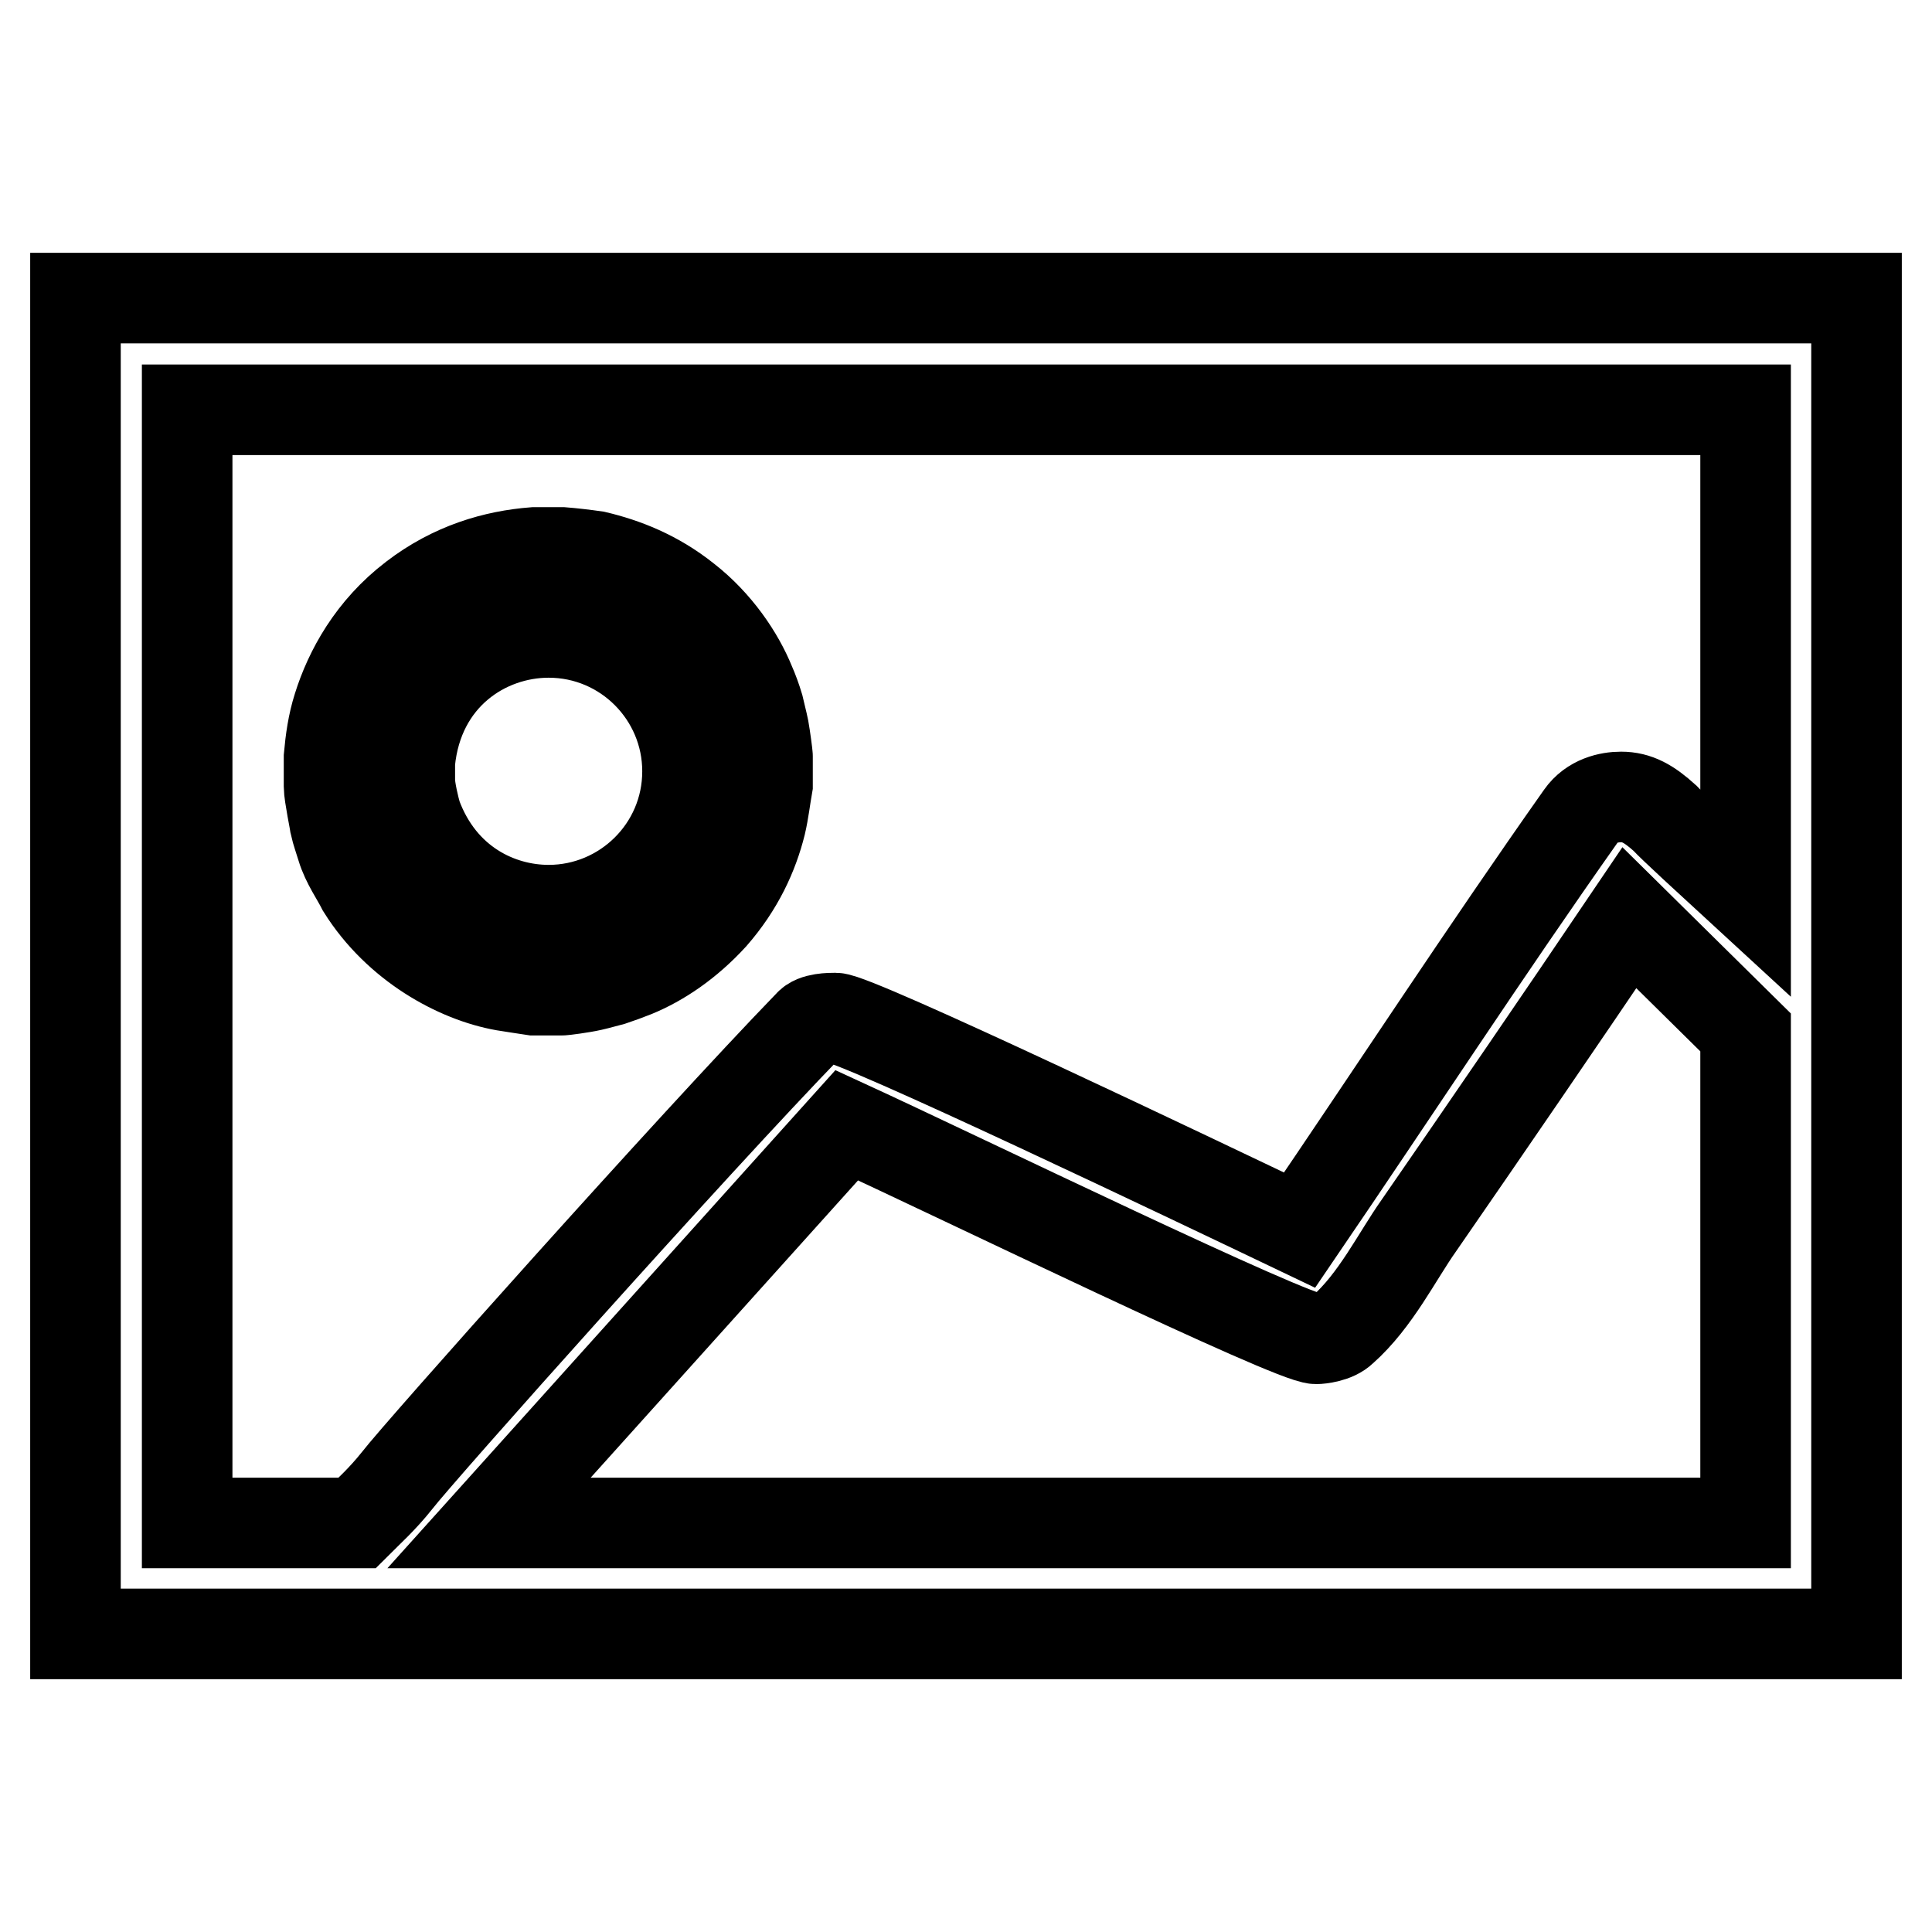 <?xml version="1.0" encoding="utf-8"?>
<!-- Svg Vector Icons : http://www.onlinewebfonts.com/icon -->
<!DOCTYPE svg PUBLIC "-//W3C//DTD SVG 1.1//EN" "http://www.w3.org/Graphics/SVG/1.1/DTD/svg11.dtd">
<svg version="1.1" xmlns="http://www.w3.org/2000/svg" xmlns:xlink="http://www.w3.org/1999/xlink" x="0px" y="0px" viewBox="0 0 256 256" enable-background="new 0 0 256 256" xml:space="preserve">
<g><g><path stroke-width="12" fill-opacity="0" stroke="#000000"  d="M91.1,102.2c0,10.3-8.4,18.4-18.4,18.4c-6.6,0-14.2-3.6-17.5-12.5c-0.3-1-0.9-3.5-0.9-4.7V101c1.1-11.4,10-17.2,18.4-17.2C82.9,83.8,91.1,92.1,91.1,102.2z M74.5,73.2h-3.7c-5.2,0.4-10.8,2-16,6c-5.5,4.2-8.5,9.7-10,14.5c-0.7,2.2-1,4.4-1.2,6.6v3.9c0,1.1,0.8,4.9,0.8,5.1c0.2,0.9,0.6,2,0.9,3c0.3,1,0.8,2,1.3,2.9c0.5,0.9,1,1.7,1.4,2.5c4.7,7.5,12.6,11.8,18.8,12.9c1.2,0.2,2.6,0.4,3.9,0.6h3.8c0.2,0,2.6-0.3,3.9-0.6c0.9-0.2,1.9-0.5,2.7-0.7c0.9-0.3,2-0.7,3-1.1c3.4-1.4,7-3.8,10.3-7.4c3.5-4,5.4-8.2,6.4-12.2c0.4-1.7,0.6-3.5,0.9-5.2v-3.8c0-0.2-0.3-2.5-0.5-3.6c-0.2-1-0.5-2.1-0.7-3c-0.3-1-0.7-2.1-1.1-3c-1.5-3.7-4.4-8-8.5-11.2c-4-3.2-8.2-4.8-12-5.7C77.5,73.5,75.8,73.3,74.5,73.2z M10,39.5v177h236v-177H10z M24.8,54.3h206.5v64.1c-5-4.6-9.6-8.8-10.7-10c-2.1-1.9-3.7-2.8-5.8-2.8c-1.6,0-3.9,0.5-5.3,2.5c-12.7,18-24.9,36.7-37.3,54.9c-13.6-6.5-58.8-28.1-61.5-28.1c-0.7,0-2.8,0-3.5,0.9c-15.4,15.9-51.6,56.5-54.6,60.4c-1.9,2.4-3.8,4.1-5.3,5.6H24.8V54.3z M231.3,136.8v65H64.8l47.4-52.7c15,6.9,59,28.3,62.2,28.3c0.5,0,2.5-0.2,3.5-1.2c4.4-3.9,7.2-9.7,10.1-13.8c9.4-13.6,18.7-27.2,27.9-40.8L231.3,136.8z"/></g></g>
</svg>
